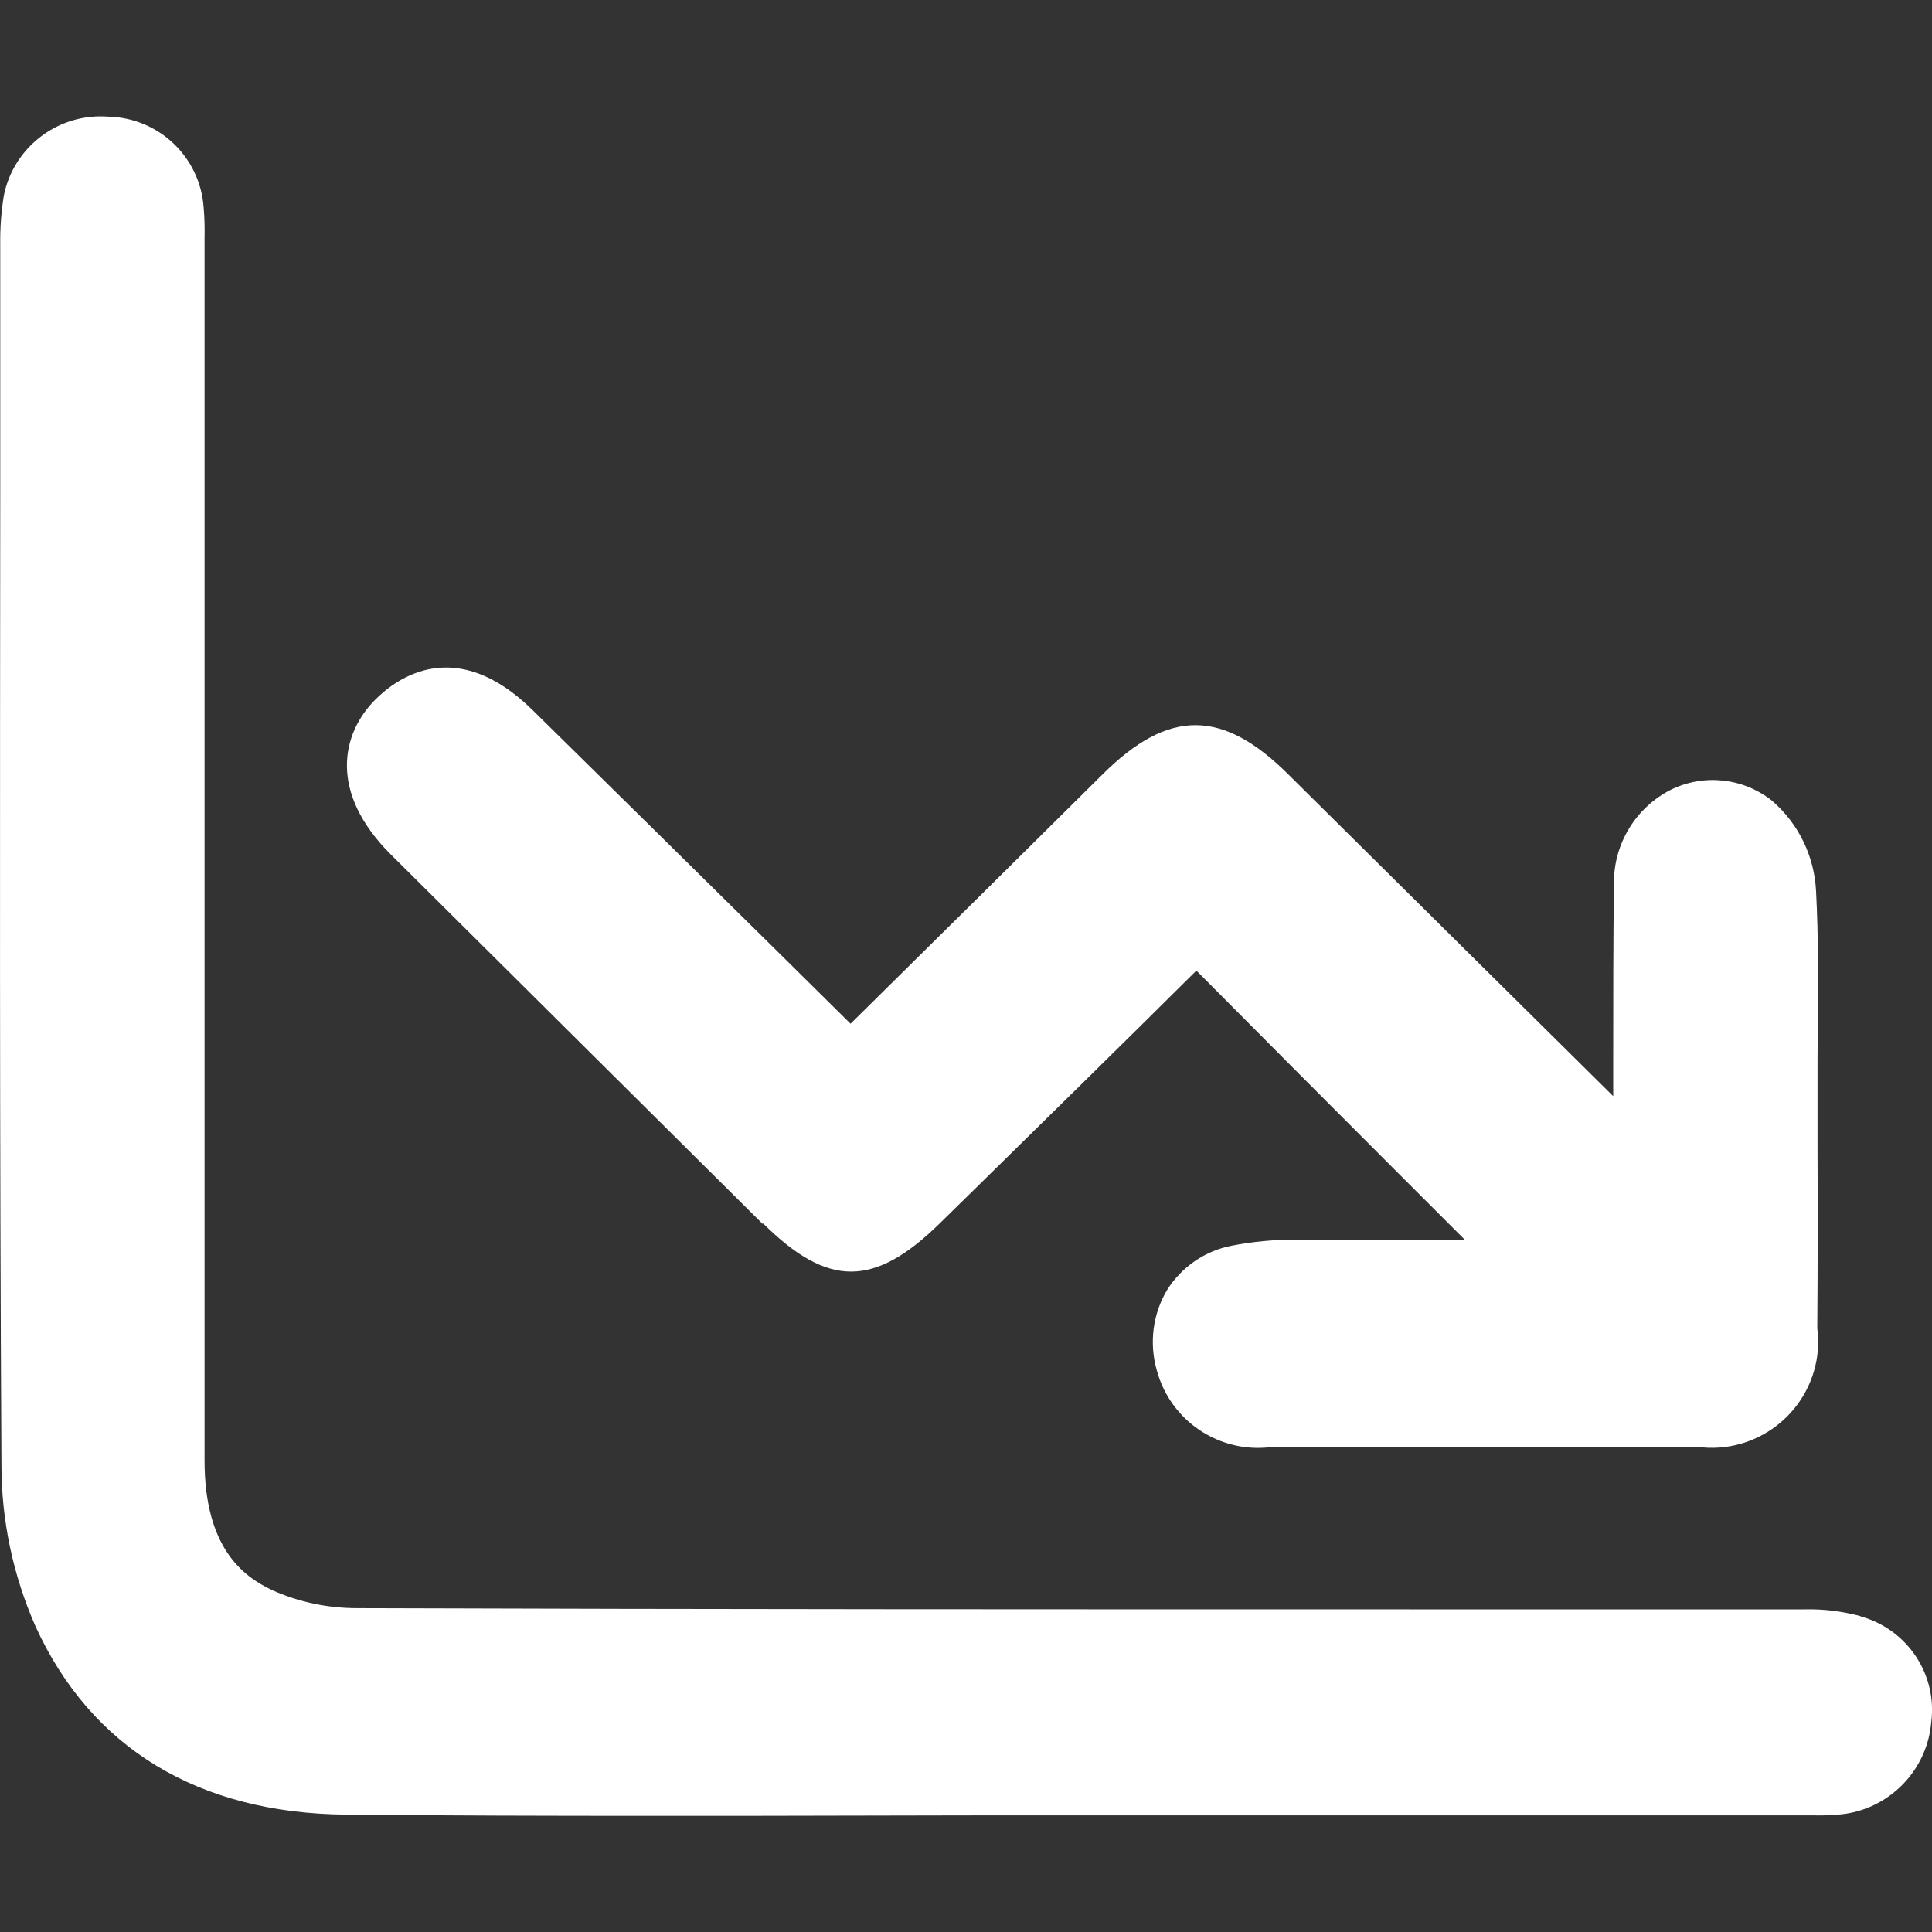 <?xml version="1.0" encoding="UTF-8"?> <svg xmlns="http://www.w3.org/2000/svg" id="Máscara" viewBox="0 0 80 80"><rect x="0" y="0" width="80" height="80" fill="#333333" stroke="none"/><defs><style> .cls-1 { fill: #fff; } </style></defs><g id="Grupo_14962"><g id="Grupo_14958"><path id="Trazado_417" class="cls-1" d="M77.04,66.92c-.75-.2-1.53-.3-2.3-.28h-16.38c-14.28,0-29.05,0-43.57-.05-1.22,0-2.42-.25-3.53-.75-1.2-.57-2.79-1.75-2.79-5.37V9.88c.01-.44,0-.88-.04-1.32-.16-2.07-1.86-3.68-3.94-3.73-2.06-.16-3.92,1.24-4.33,3.26C.05,8.77,0,9.45.01,10.13v10.17C0,33.52-.02,47.21.06,60.67c0,2.29.48,4.55,1.4,6.65,2.3,5.06,6.75,7.77,12.89,7.82,4.16.04,8.36.05,12.52.05,2.96,0,5.9,0,8.81-.01s5.82-.01,8.72-.01h30.65c.45.01.9,0,1.34-.06,1.93-.28,3.42-1.86,3.58-3.81.25-1.98-1-3.84-2.93-4.37"></path><path id="Trazado_418" class="cls-1" d="M31.6,50.66c2.68,2.66,4.6,2.66,7.32-.01l1.53-1.5c2.98-2.93,6.07-5.96,9.09-8.96,2.6,2.62,5.21,5.24,7.83,7.86l3.28,3.28h0c-2.34,0-4.67,0-7.01,0-.88,0-1.76.08-2.63.25-1.11.21-2.08.88-2.68,1.83-.6,1-.75,2.21-.43,3.33.56,2.09,2.58,3.45,4.73,3.18h9.17c3.03,0,5.82,0,8.48-.01,2.41.33,4.64-1.36,4.97-3.78.05-.37.05-.75,0-1.13.02-2.49.02-5.01.01-7.45v-2.8c0-.7,0-1.4.01-2.1.02-1.87.03-3.81-.07-5.74-.07-1.45-.72-2.8-1.82-3.75-1.19-.95-2.82-1.13-4.19-.46-1.46.74-2.38,2.25-2.36,3.89-.03,2.42-.03,4.87-.03,7.24v1.56c-4.49-4.44-8.97-8.88-13.45-13.32-2.73-2.72-4.96-2.72-7.68-.02-3.48,3.45-6.96,6.9-10.45,10.34l-2.67-2.64c-3.5-3.45-6.99-6.9-10.49-10.34-3.18-3.13-5.63-1.34-6.53-.43-1.39,1.4-1.94,3.83.67,6.42,5.13,5.09,10.25,10.19,15.38,15.28"></path></g></g></svg> 